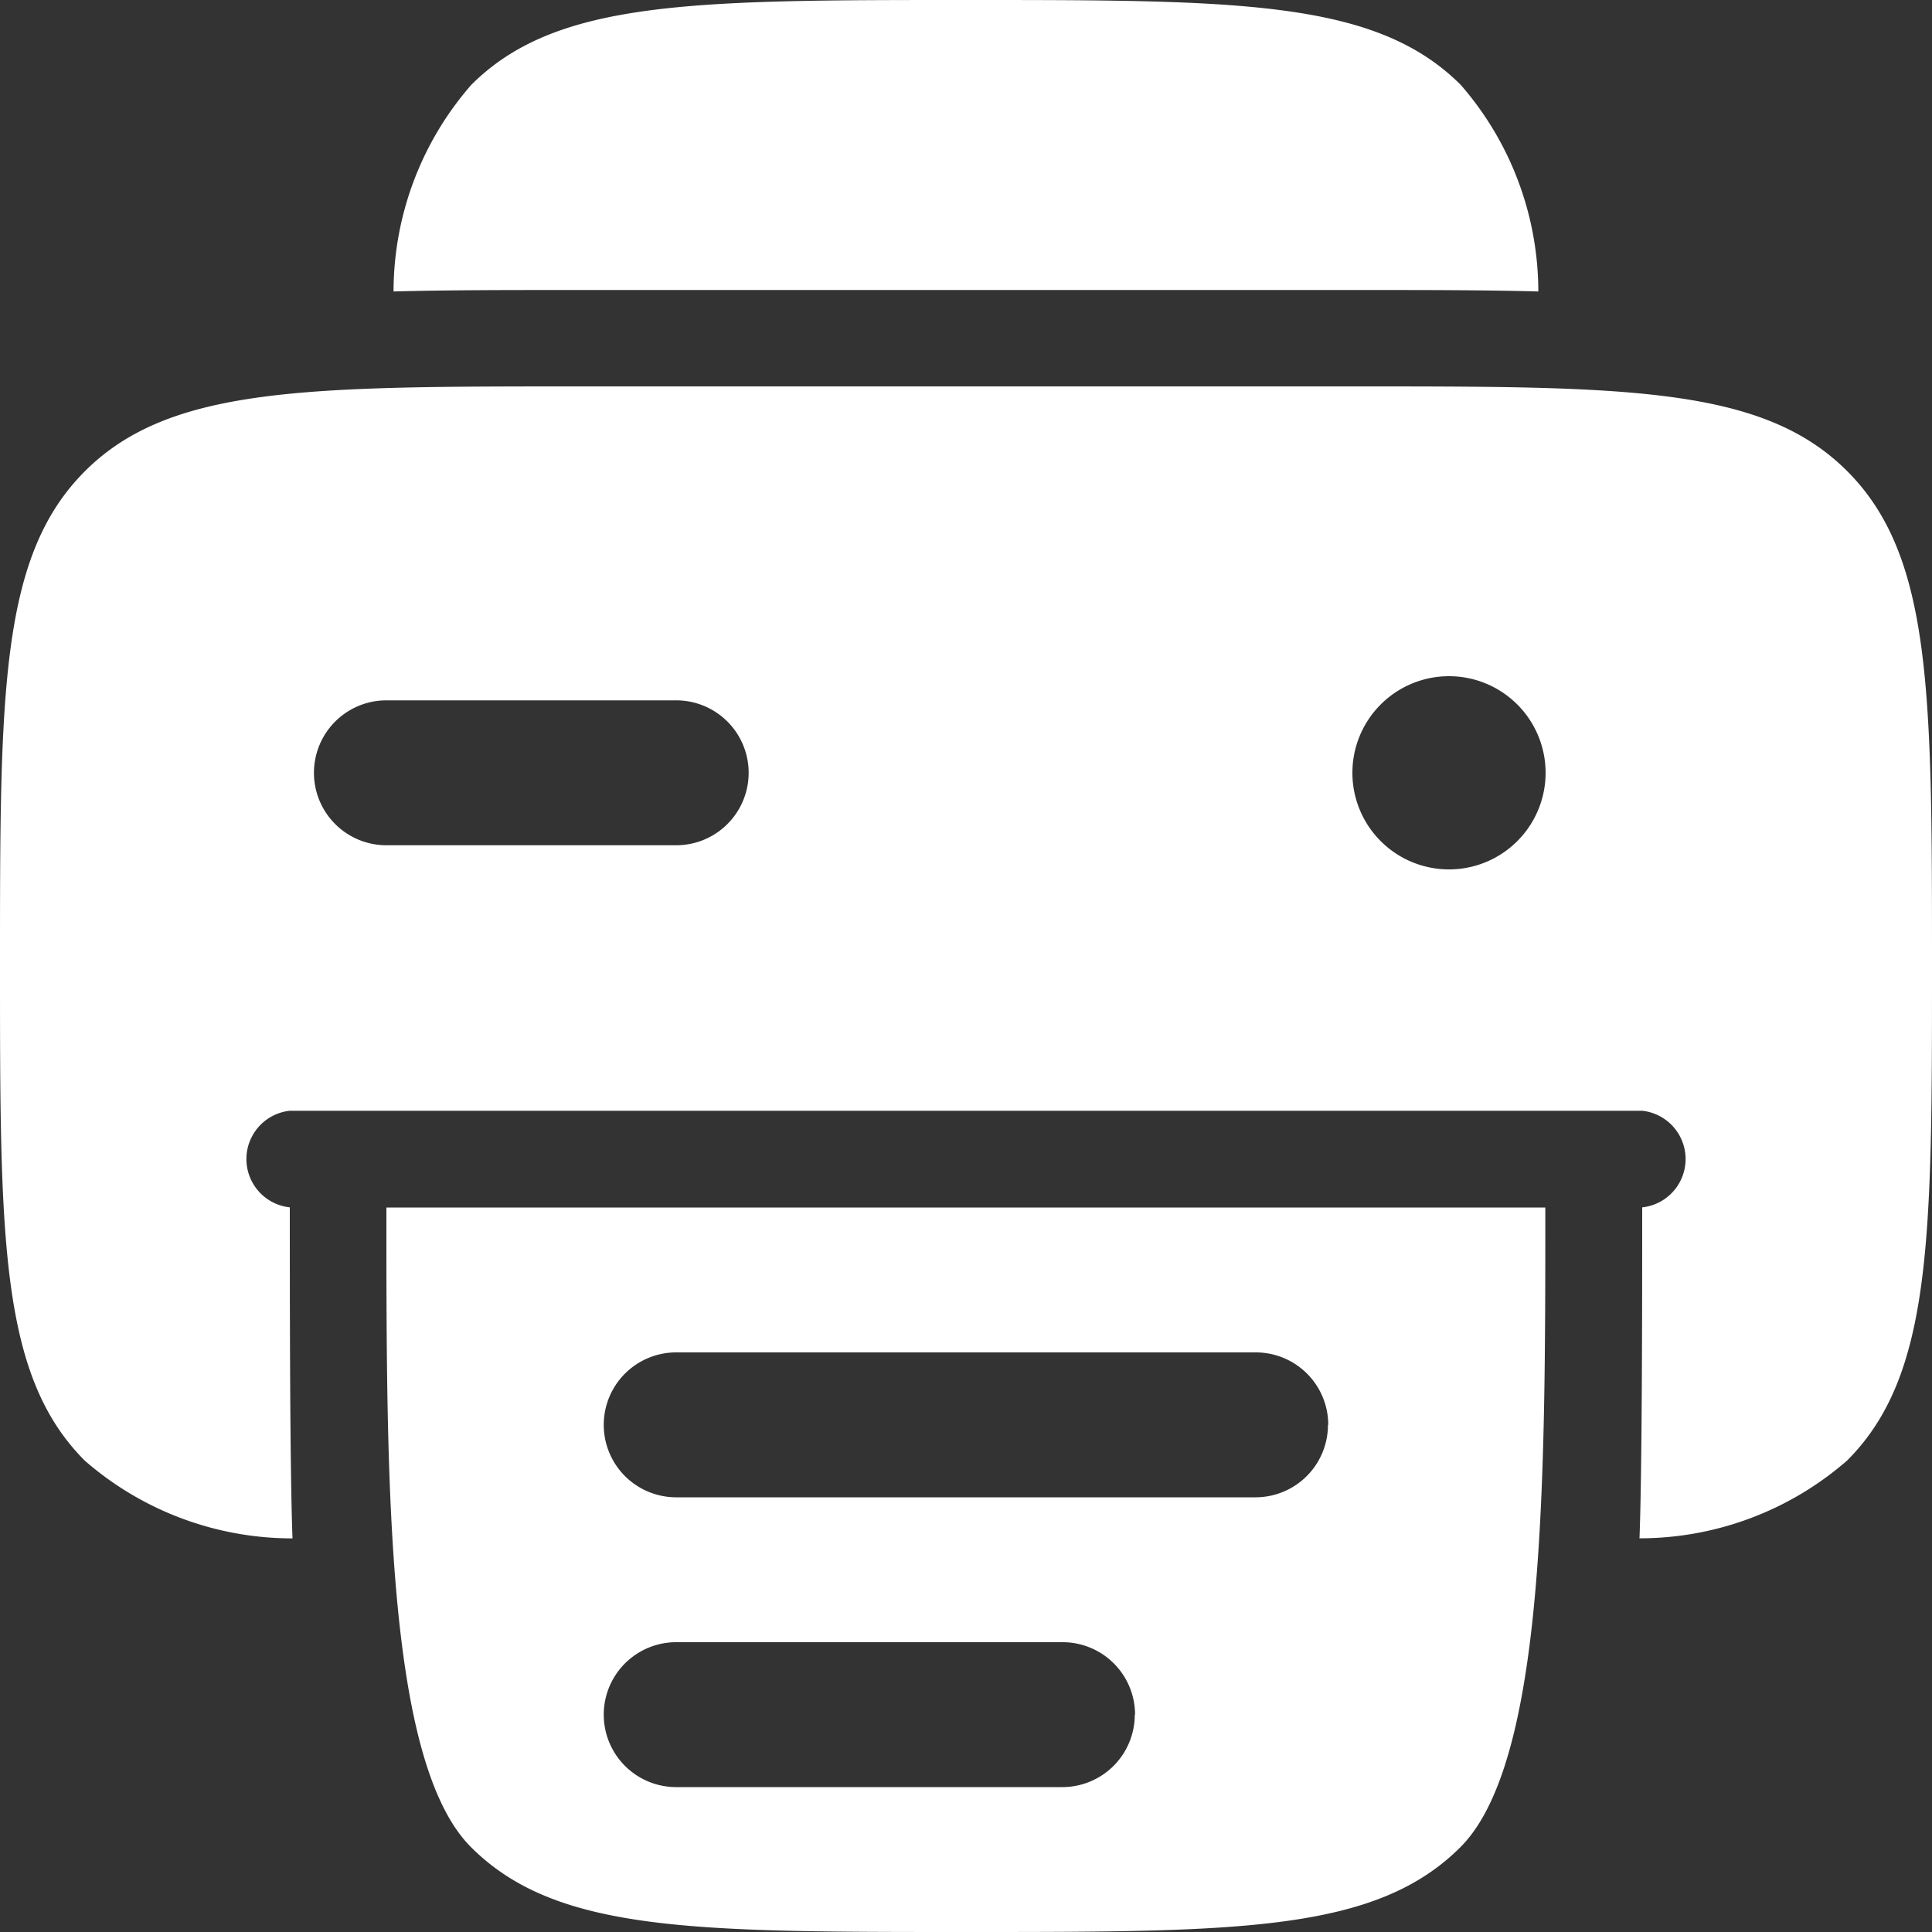 <svg id="printer-svgrepo-com" xmlns="http://www.w3.org/2000/svg" width="27.84" height="27.84" viewBox="0 0 27.84 27.84">
  <rect x="0" y="0" width="27.84" height="27.84" fill="#333333" stroke="none"/>
  <path id="Path_25" data-name="Path 25" d="M21.488,6H10.352C6.415,6,4.446,6,3.223,7.223S2,10.415,2,14.352s0,5.906,1.223,7.129A4.551,4.551,0,0,0,6.215,22.6c-.039-1.006-.039-3.584-.039-4.77a.7.7,0,0,1,0-1.392H25.664a.7.7,0,0,1,0,1.392c0,1.186,0,3.763-.039,4.769a4.551,4.551,0,0,0,2.992-1.121c1.223-1.223,1.223-3.192,1.223-7.129s0-5.906-1.223-7.129S25.425,6,21.488,6Zm-9.744,6.612a1.044,1.044,0,1,0,0-2.088H7.568a1.044,1.044,0,1,0,0,2.088Zm11.136.348a1.392,1.392,0,1,0-1.392-1.392A1.392,1.392,0,0,0,22.88,12.96Z" transform="translate(-2 -0.432)" fill="#fff" fill-rule="evenodd"/>
  <path id="Path_26" data-name="Path 26" d="M21.452,3.223C20.228,2,18.26,2,14.323,2S8.417,2,7.194,3.223A4.535,4.535,0,0,0,6.074,6.2c.778-.021,1.639-.021,2.582-.021H19.989c.943,0,1.8,0,2.581.021A4.534,4.534,0,0,0,21.452,3.223Z" transform="translate(-0.403 -2)" fill="#fff"/>
  <path id="Path_27" data-name="Path 27" d="M22.7,14.5c0,3.937,0,7.994-1.223,9.217s-3.192,1.223-7.129,1.223-5.906,0-7.129-1.223S6,18.437,6,14.5Zm-3.132,3.132a1.044,1.044,0,0,1-1.044,1.044H10.176a1.044,1.044,0,0,1,0-2.088h8.352A1.044,1.044,0,0,1,19.572,17.632Zm-2.784,4.176a1.044,1.044,0,0,1-1.044,1.044H10.176a1.044,1.044,0,0,1,0-2.088h5.568A1.044,1.044,0,0,1,16.788,21.808Z" transform="translate(-0.432 2.9)" fill="#fff" fill-rule="evenodd"/>
</svg>
